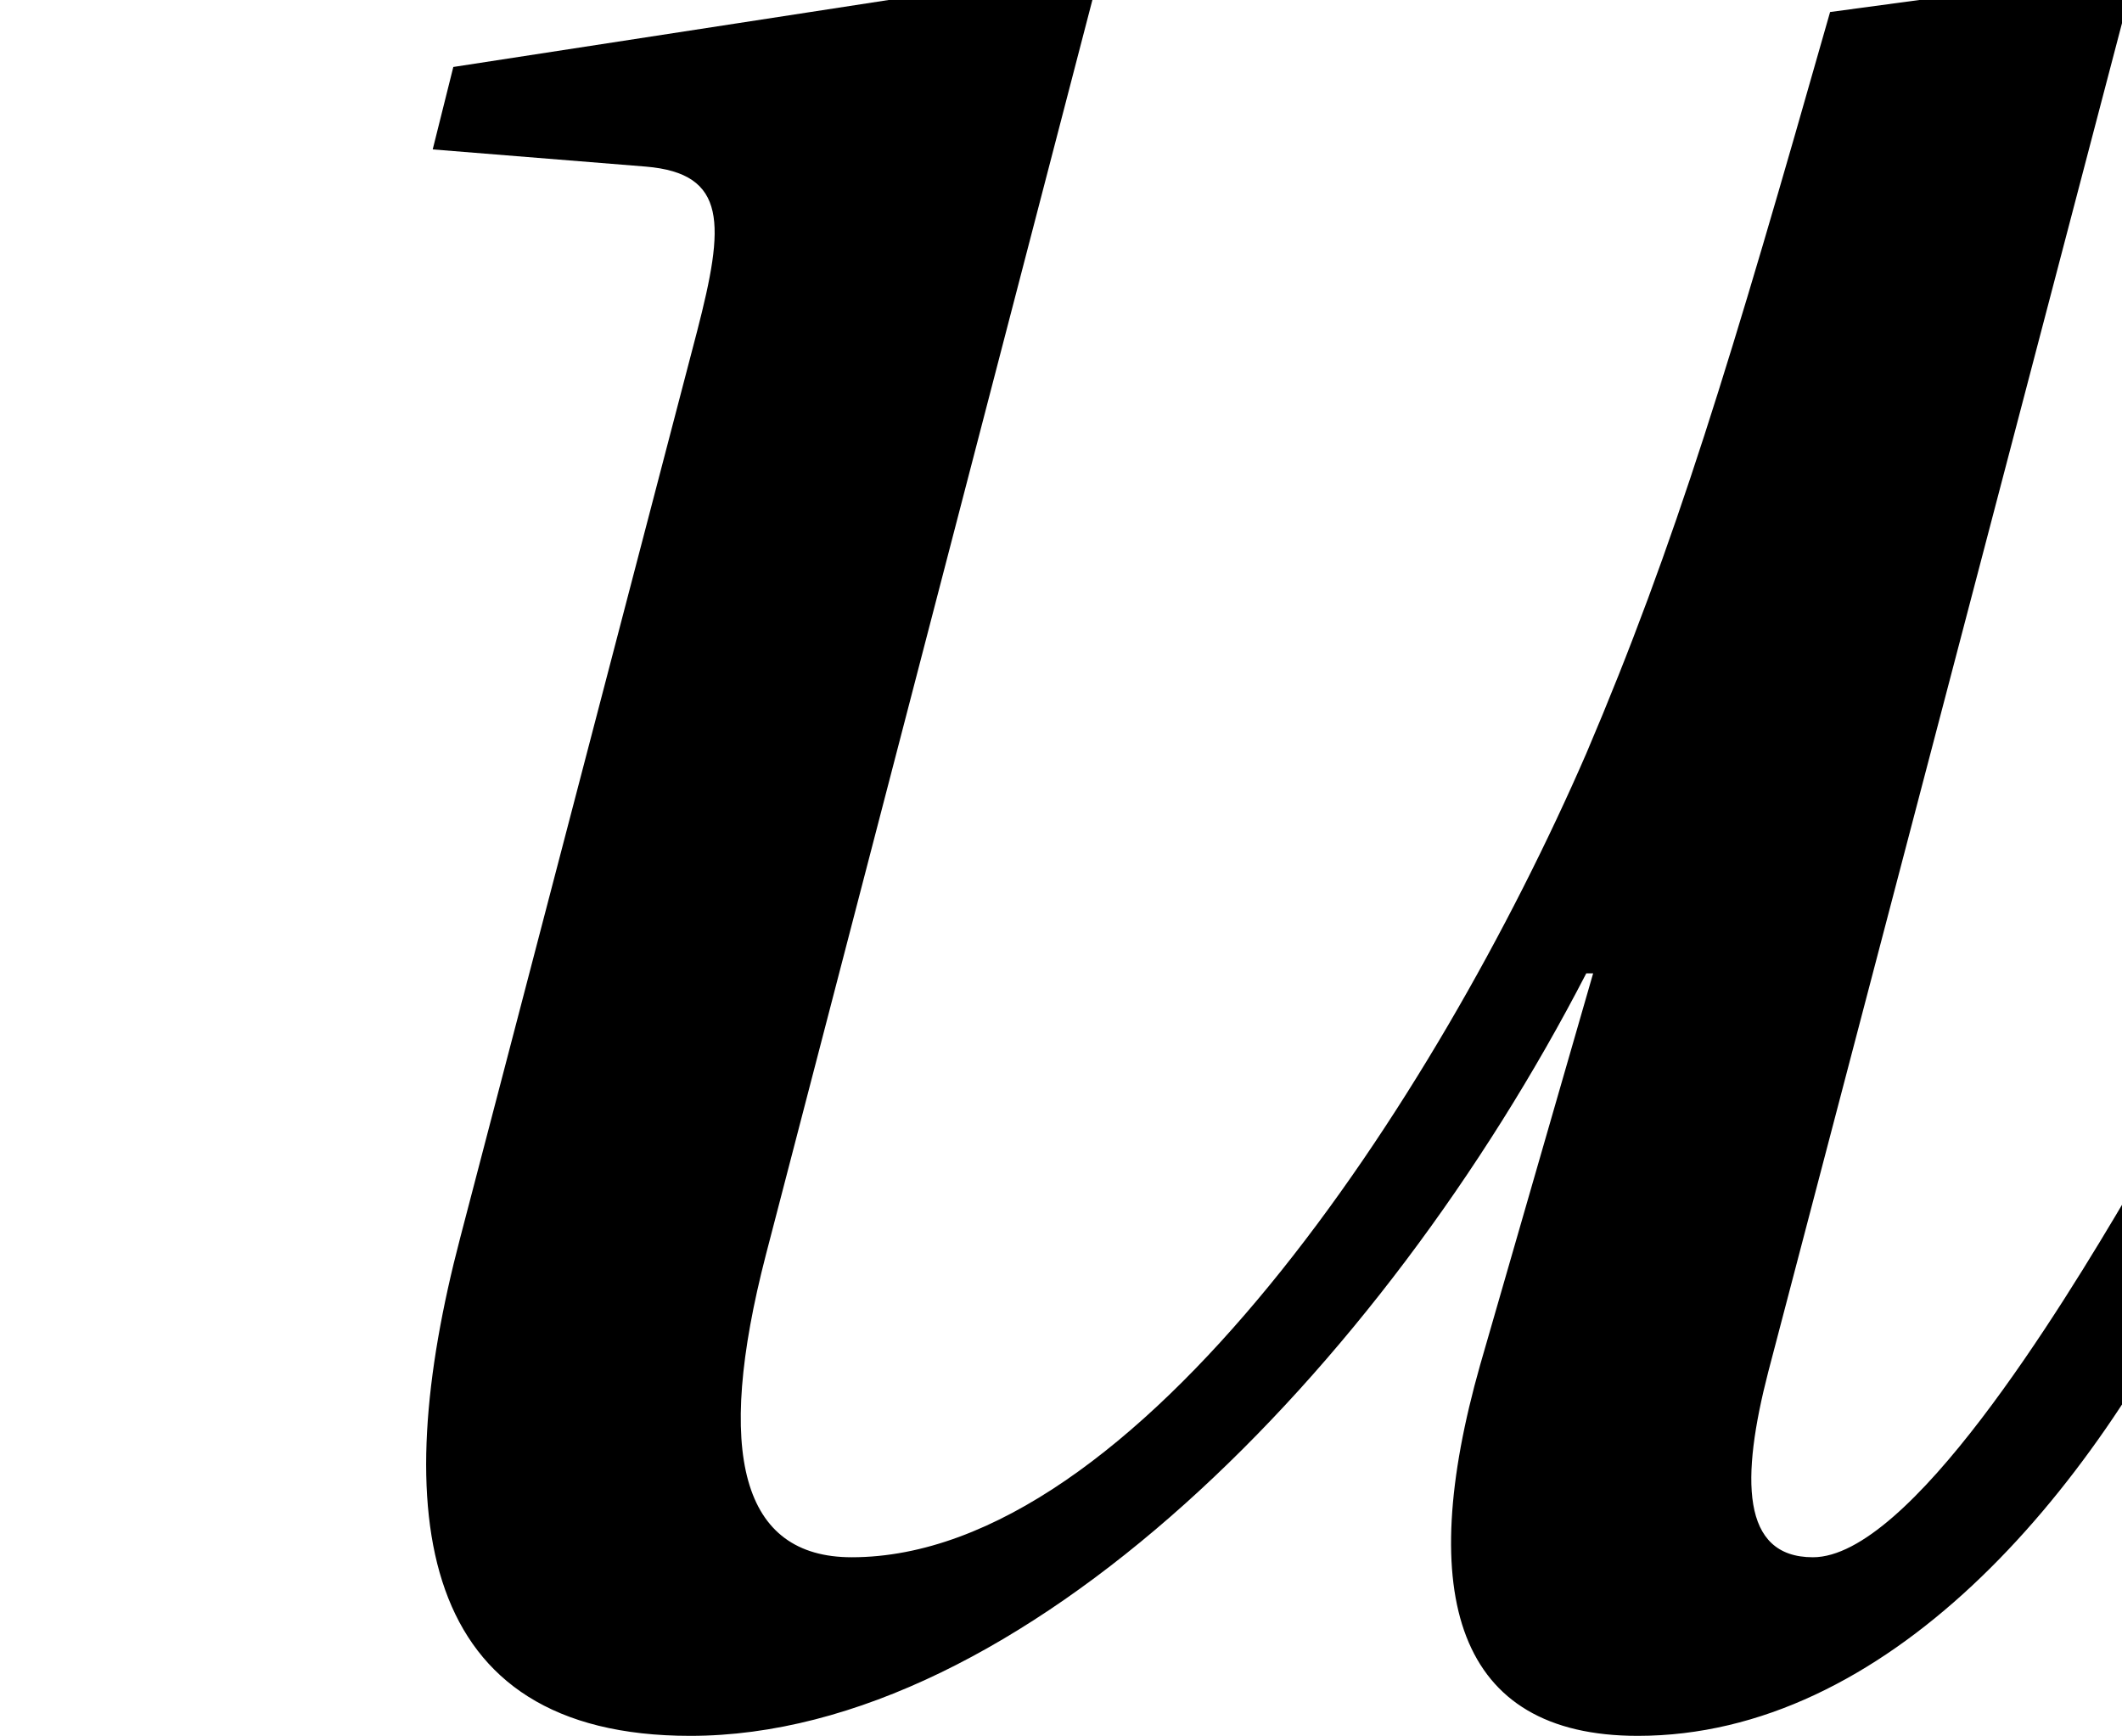 <?xml version='1.0' encoding='UTF-8'?>
<!-- This file was generated by dvisvgm 2.13.3 -->
<svg version='1.1' xmlns='http://www.w3.org/2000/svg' xmlns:xlink='http://www.w3.org/1999/xlink' width='6.179pt' height='5.054pt' viewBox='70.735 63.808 6.179 5.054'>
<defs>
<path id='g4-117' d='M5.329-4.899C5.039-3.88 4.879-3.35 4.619-2.74C4.18-1.73 3.31-.4 2.48-.4C2.16-.4 2.08-.7 2.23-1.28L3.19-4.969L3.14-5.019L1.32-4.739L1.26-4.499L1.88-4.449C2.12-4.429 2.11-4.28 2.03-3.97L1.34-1.33C1.13-.53 1.21 .12 2.01 .12C2.97 .12 4.02-.94 4.619-2.1H4.639L4.31-.96C4.12-.29 4.24 .12 4.769 .12C5.489 .12 6.089-.57 6.439-1.31L6.199-1.46C5.999-1.12 5.559-.4 5.279-.4C5.069-.4 5.069-.63 5.149-.94L6.219-5.019L5.329-4.899Z'/>
</defs>
<g id='page1'>
<use x='70.735' y='68.742' xlink:href='#g4-117'/>
</g>
</svg><!--Rendered by QuickLaTeX.com-->